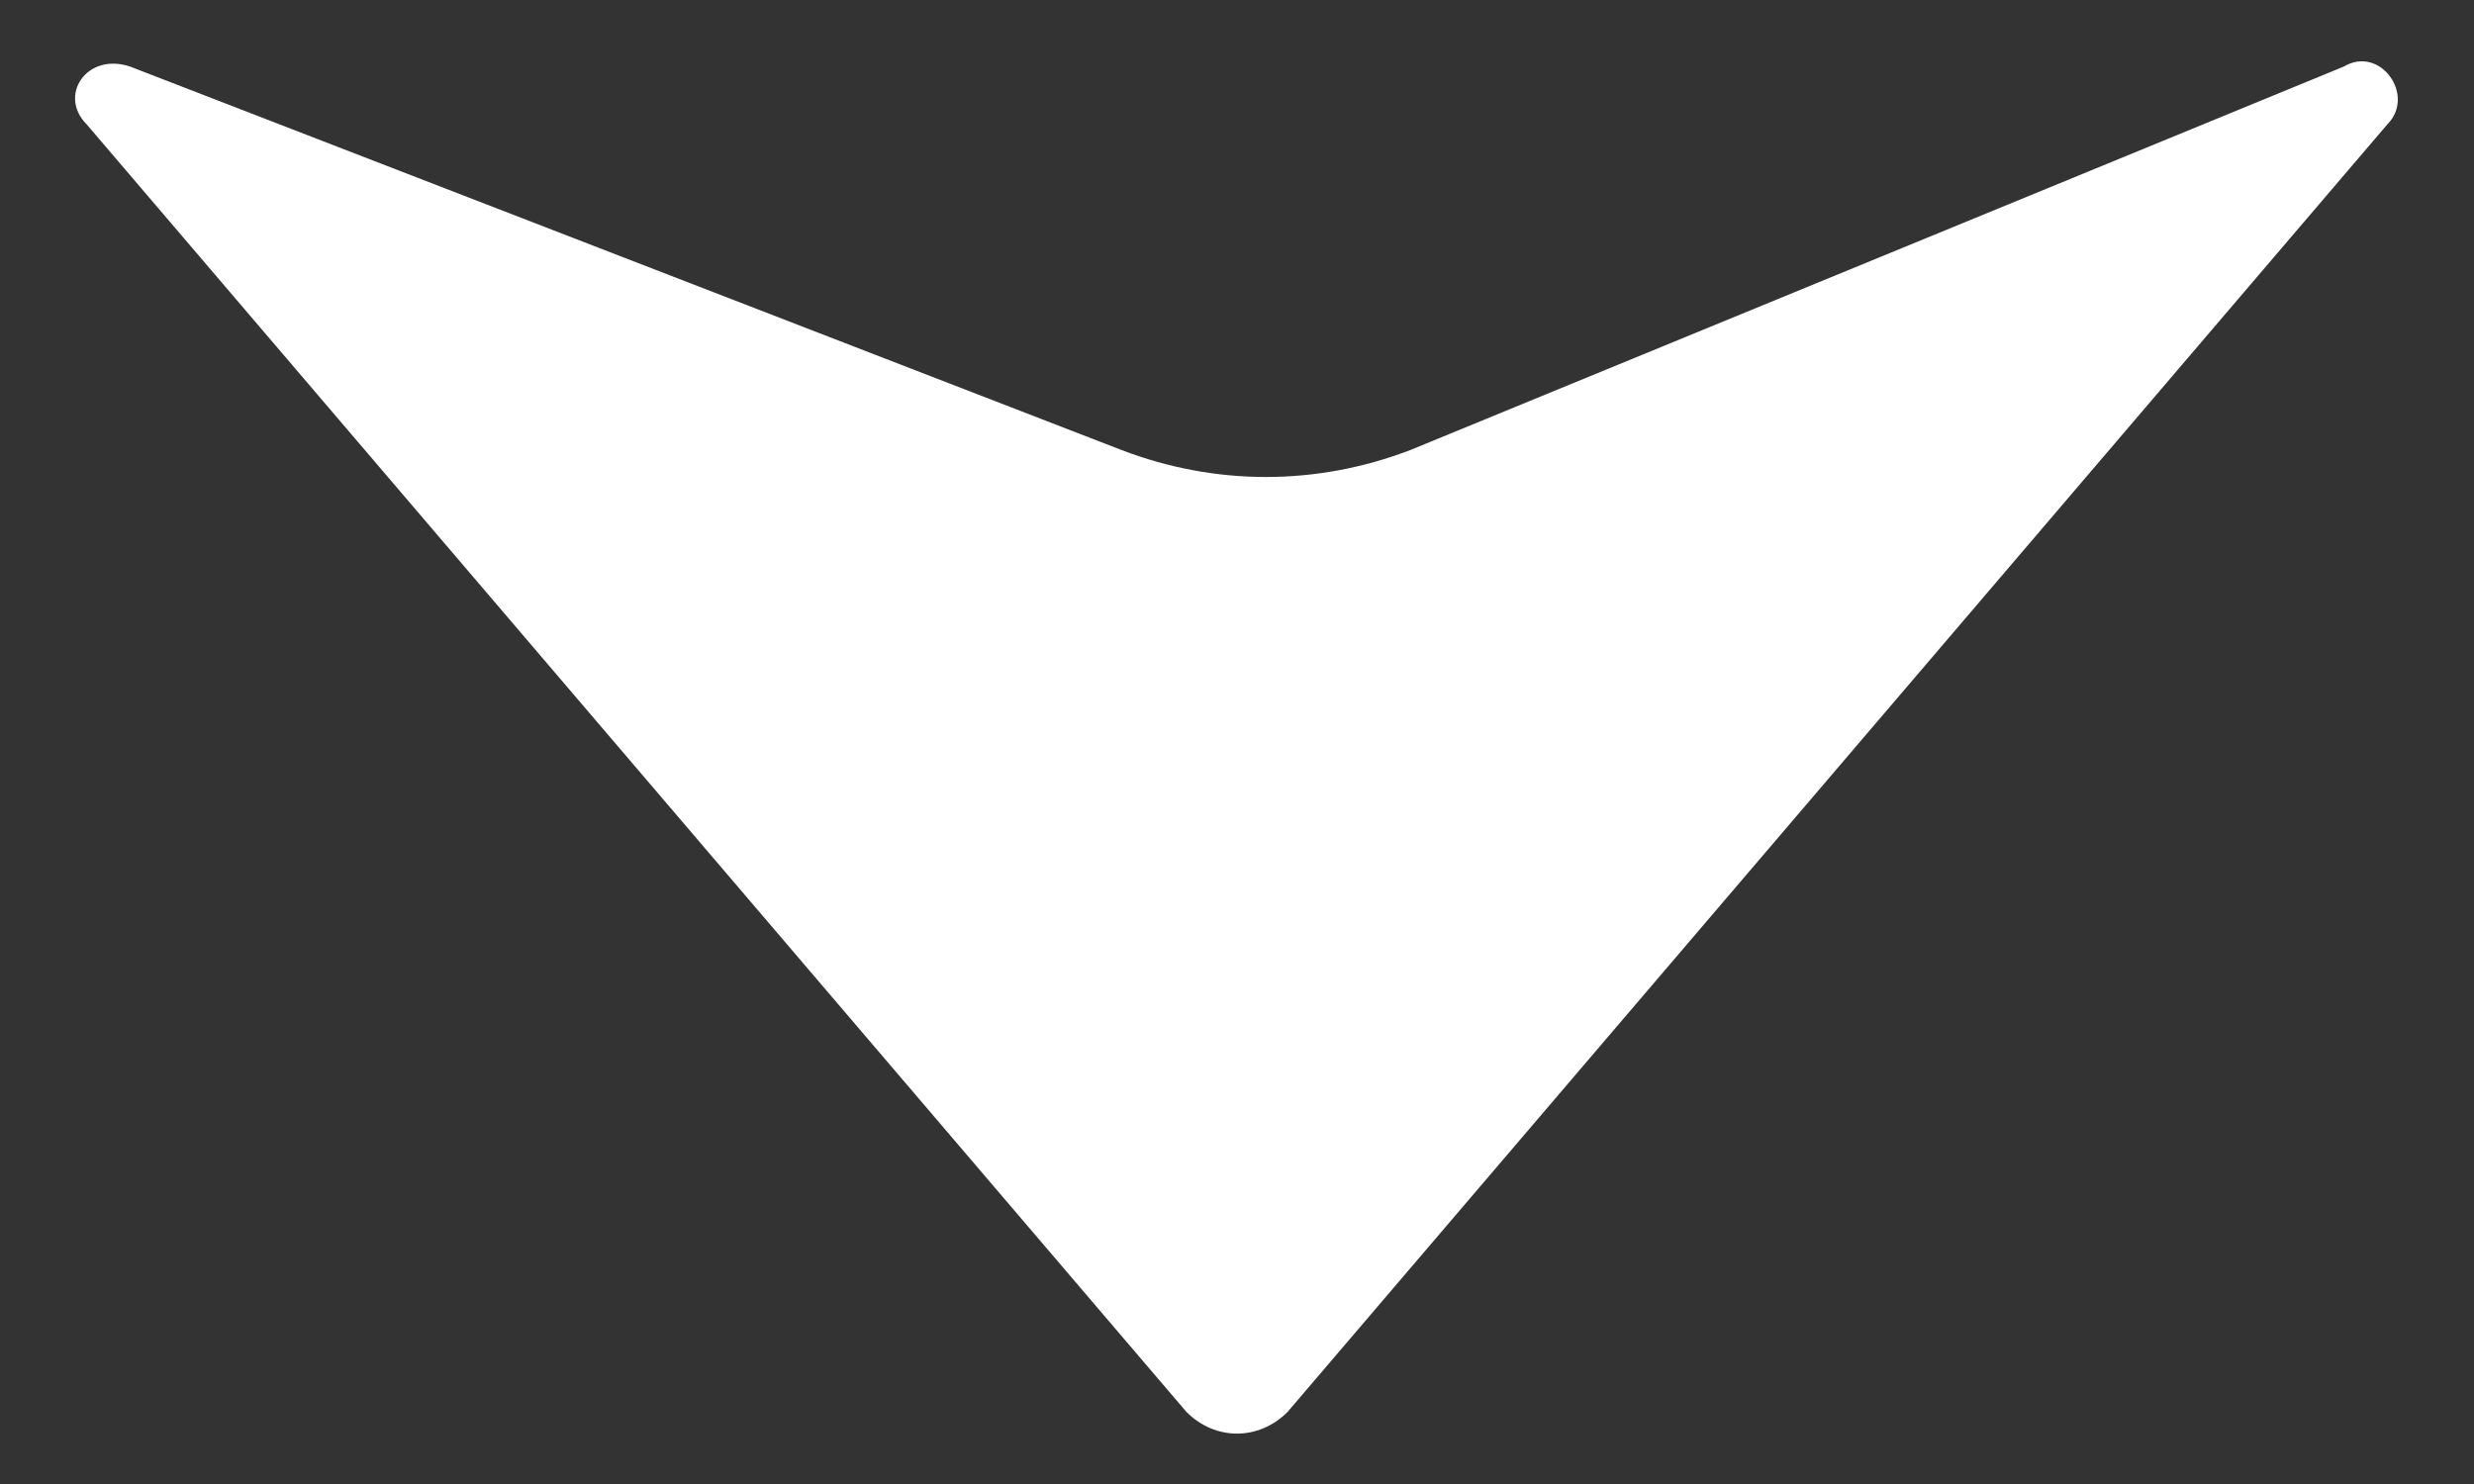 <svg width="20" height="12" viewBox="0 0 20 12" fill="none" xmlns="http://www.w3.org/2000/svg">
<rect x="0" y="0" width="20" height="12" fill="#333333" stroke="none"/>
<path d="M10.409 11.417L19.299 1.006C19.533 0.772 19.241 0.363 18.948 0.538L11.404 3.638C10.643 3.93 9.825 3.93 9.064 3.638L1.051 0.538C0.701 0.421 0.467 0.772 0.701 1.006L9.591 11.417C9.825 11.651 10.175 11.651 10.409 11.417Z" fill="white"/>
</svg>
